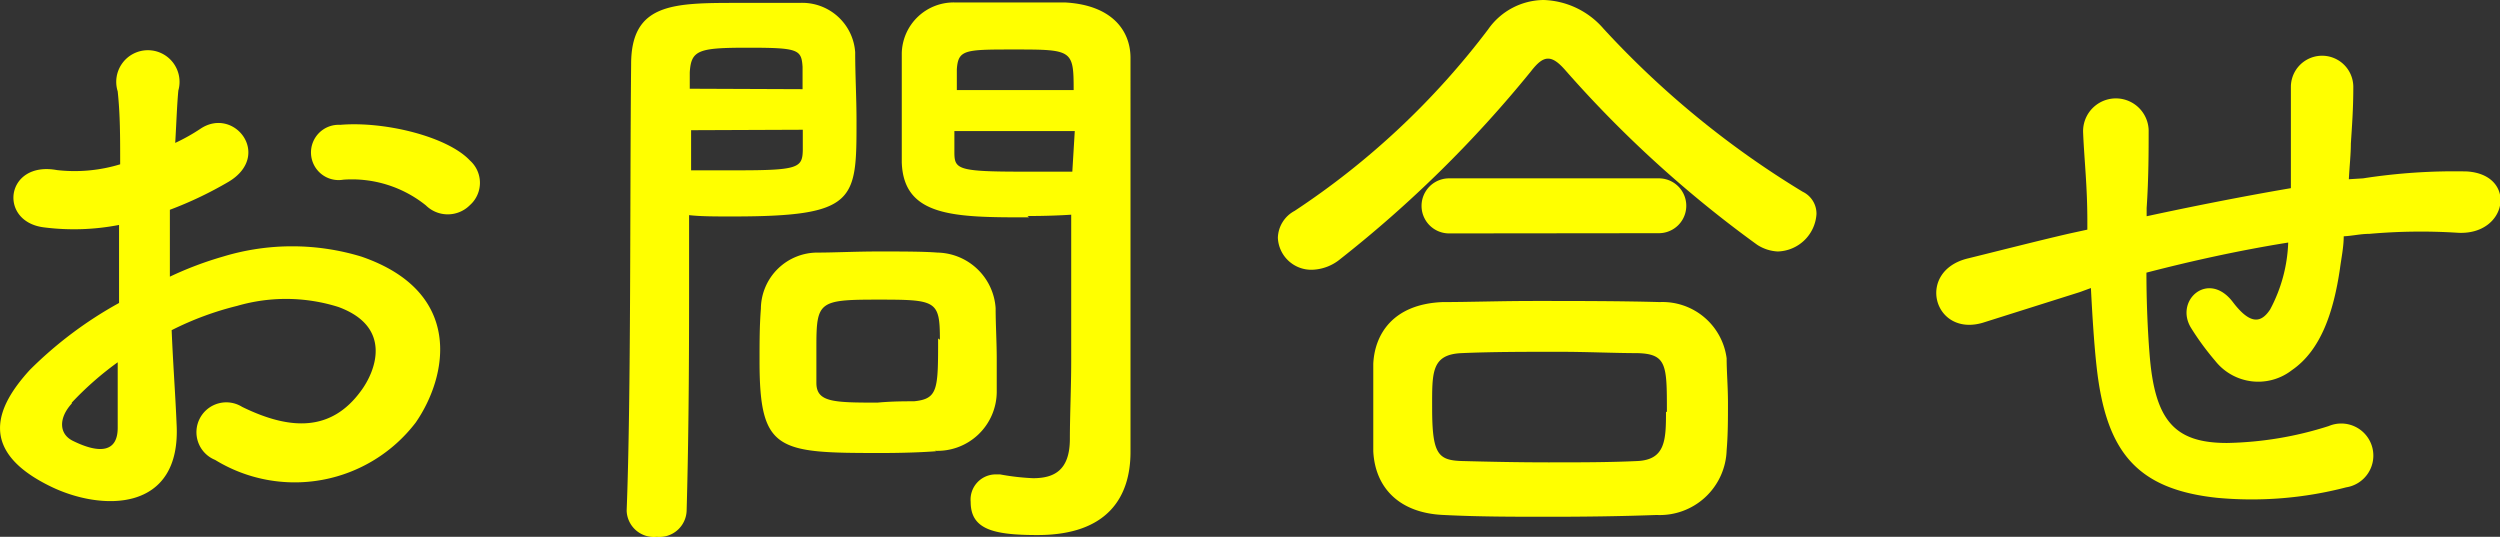 <svg xmlns="http://www.w3.org/2000/svg" width="112.14" height="24.08" viewBox="0 0 112.14 24.08">
  <rect x="0" y="0" width="112.14" height="24.08" fill="#333333" stroke="none"/>
  <defs>
    <style>
      .a {
        fill: #ff0;
      }
    </style>
  </defs>
  <title>menu-inquiry-title | お問合せ</title>
  <g>
    <path class="a" d="M7.92,19c.23,4-3.36,3.94-5.65,2.82-3.33-1.62-2.41-3.61-.93-5.23a17.9,17.9,0,0,1,4-3c0-1.18,0-2.38,0-3.5a10.62,10.62,0,0,1-3.36.11c-2.08-.25-1.74-3,.58-2.57a7,7,0,0,0,2.83-.26c0-1.31,0-2.21-.11-3.27A1.42,1.42,0,1,1,8,4.06c-.06.62-.09,1.51-.14,2.35A8.44,8.44,0,0,0,9,5.77c1.51-1,3.22,1.2,1.26,2.38A17.12,17.12,0,0,1,7.62,9.41c0,.87,0,1.9,0,3A15.67,15.67,0,0,1,10,11.51a10.67,10.67,0,0,1,6.21,0c4.62,1.59,3.87,5.37,2.44,7.44a6.83,6.83,0,0,1-9,1.68,1.34,1.34,0,1,1,1.21-2.38c2.18,1.07,4,1.1,5.32-.7.67-.89,1.45-2.88-1-3.78a7.83,7.83,0,0,0-4.54-.05A13.8,13.8,0,0,0,7.7,14.81C7.76,16.3,7.87,17.75,7.92,19Zm-4.7-.9c-.59.64-.59,1.37.06,1.68,1.2.59,2,.5,2-.59,0-.75,0-1.79,0-2.94A14.29,14.29,0,0,0,3.22,18.06ZM19.1,9.21a5.3,5.3,0,0,0-3.7-1.15,1.24,1.24,0,1,1-.14-2.46c2-.17,4.82.53,5.82,1.6a1.34,1.34,0,0,1,0,2A1.4,1.4,0,0,1,19.1,9.21Z"/>
    <path class="a" d="M29.46,24.08a1.22,1.22,0,0,1-1.35-1.15v-.05c.2-5.13.14-14,.2-20,0-2.75,1.9-2.75,4.81-2.75,1.07,0,2.22,0,2.75,0a2.38,2.38,0,0,1,2.49,2.21c0,1,.06,2.05.06,3.08,0,3.59,0,4.29-5.58,4.29-.72,0-1.42,0-1.93-.06v2.49c0,3,0,6.81-.11,10.76A1.22,1.22,0,0,1,29.46,24.08ZM36,4c0-.34,0-.68,0-1-.05-.78-.19-.86-2.43-.86S31,2.24,30.94,3.25c0,.22,0,.47,0,.73Zm-5,1.84v1.8c.39,0,1.23,0,2.07,0,2.72,0,2.92-.11,2.94-.89,0-.28,0-.59,0-.93Zm11,14.4c-.65.05-1.54.08-2.47.08-4.65,0-5.46-.06-5.46-4.12,0-.81,0-1.59.06-2.35a2.54,2.54,0,0,1,2.57-2.52c.68,0,1.71-.05,2.72-.05s2,0,2.63.05a2.67,2.67,0,0,1,2.61,2.49c0,.73.05,1.52.05,2.3,0,.48,0,1,0,1.46A2.66,2.66,0,0,1,41.92,20.22Zm.16-5c0-1.77-.16-1.8-2.8-1.8s-2.74.09-2.74,2.13c0,.56,0,1.15,0,1.6,0,.87.75.89,2.74.89C40,18,40.6,18,41,18,42.08,17.89,42.08,17.47,42.08,15.18Zm4-5.49c-3.31,0-5.63,0-5.71-2.47,0-.56,0-1.17,0-1.82,0-1,0-2.1,0-3.08A2.33,2.33,0,0,1,42.84.11c.53,0,1.71,0,2.86,0,.81,0,1.59,0,2.07,0,2.07.11,2.94,1.23,2.94,2.49V4.7c0,4.2,0,8.54,0,12.1,0,1.32,0,2.49,0,3.47,0,2-1,3.73-4.17,3.73-2,0-3-.26-3-1.49a1.13,1.13,0,0,1,1.09-1.23c.09,0,.14,0,.23,0a10.51,10.51,0,0,0,1.48.17c.93,0,1.63-.34,1.65-1.71,0-1.12.06-2.33.06-3.53,0-1.85,0-3.72,0-5.46V9.63C47.63,9.66,46.9,9.69,46.09,9.69Zm2-5.71c0-1.8-.06-1.82-2.64-1.82-2.24,0-2.54,0-2.6.89,0,.28,0,.59,0,.93Zm.05,1.84H42.81c0,.34,0,.65,0,.93,0,.78.11.89,3.08.89.92,0,1.82,0,2.21,0Z"/>
    <path class="a" d="M79.74,11.28a1.85,1.85,0,0,1-.92-.3,52,52,0,0,1-8.57-7.79c-.31-.36-.56-.56-.81-.56s-.48.2-.76.56a54,54,0,0,1-8.56,8.43,2.08,2.08,0,0,1-1.26.48,1.5,1.5,0,0,1-1.54-1.43,1.41,1.41,0,0,1,.75-1.21,35.11,35.11,0,0,0,8.68-8.14A3.07,3.07,0,0,1,69.24,0a3.7,3.7,0,0,1,2.69,1.29A41,41,0,0,0,80.86,8.6a1.09,1.09,0,0,1,.62,1A1.79,1.79,0,0,1,79.74,11.28ZM74.31,23.1c-1.62.06-3.25.08-4.84.08s-3.14,0-4.71-.08c-2-.08-3.08-1.23-3.16-2.86,0-.5,0-1.09,0-1.68,0-.78,0-1.59,0-2.24.06-1.31.87-2.68,3.11-2.77,1.17,0,2.6-.05,4.11-.05,1.85,0,3.84,0,5.63.05a2.9,2.9,0,0,1,3,2.52c0,.59.06,1.29.06,2s0,1.43-.06,2.13A3,3,0,0,1,74.31,23.1ZM65,10.47A1.23,1.23,0,1,1,65,8h9.41a1.23,1.23,0,1,1,0,2.46Zm9.77,8c0-2.1,0-2.6-1.34-2.63-1,0-2.24-.06-3.5-.06-1.51,0-3,0-4.37.06s-1.32.89-1.32,2.46c0,2.07.26,2.35,1.35,2.38s2.52.06,3.86.06,2.75,0,4-.06S74.73,19.74,74.73,18.48Z"/>
    <path class="a" d="M93.3,13.1l-4.37,1.38c-2.21.64-3-2.33-.65-2.89,1.26-.31,3.34-.84,4.57-1.12l.78-.17V9.94c0-1.62-.14-2.77-.19-4a1.47,1.47,0,0,1,2.94-.11c0,.9,0,2.19-.09,3.5l0,.37c1.85-.4,4.18-.87,6.47-1.26,0-.84,0-1.63,0-2.33s0-.89,0-1.12,0-.47,0-1.09a1.4,1.4,0,0,1,2.8,0c0,1-.06,1.76-.11,2.55,0,.47-.06,1-.09,1.59L106,8a26.65,26.65,0,0,1,4.65-.31c2.29.14,1.85,2.89-.42,2.75a26.1,26.1,0,0,0-3.95.05c-.39,0-.76.09-1.15.11,0,.48-.11,1-.17,1.46-.28,1.9-.84,3.64-2.15,4.54a2.46,2.46,0,0,1-3.45-.42,12.09,12.09,0,0,1-1.09-1.49c-.73-1.23.79-2.57,1.88-1.15.81,1.07,1.29.93,1.68.34a6.86,6.86,0,0,0,.81-3c-2.32.37-4.51.87-6.36,1.35,0,1.31.06,2.66.14,3.64.23,3,1.12,4,3.48,4a15.84,15.84,0,0,0,4.56-.76,1.44,1.44,0,1,1,.78,2.75,16.81,16.81,0,0,1-5.79.47c-3.67-.39-5-2.13-5.41-5.93-.11-1-.19-2.3-.25-3.48Z"/>
  </g>
</svg>
